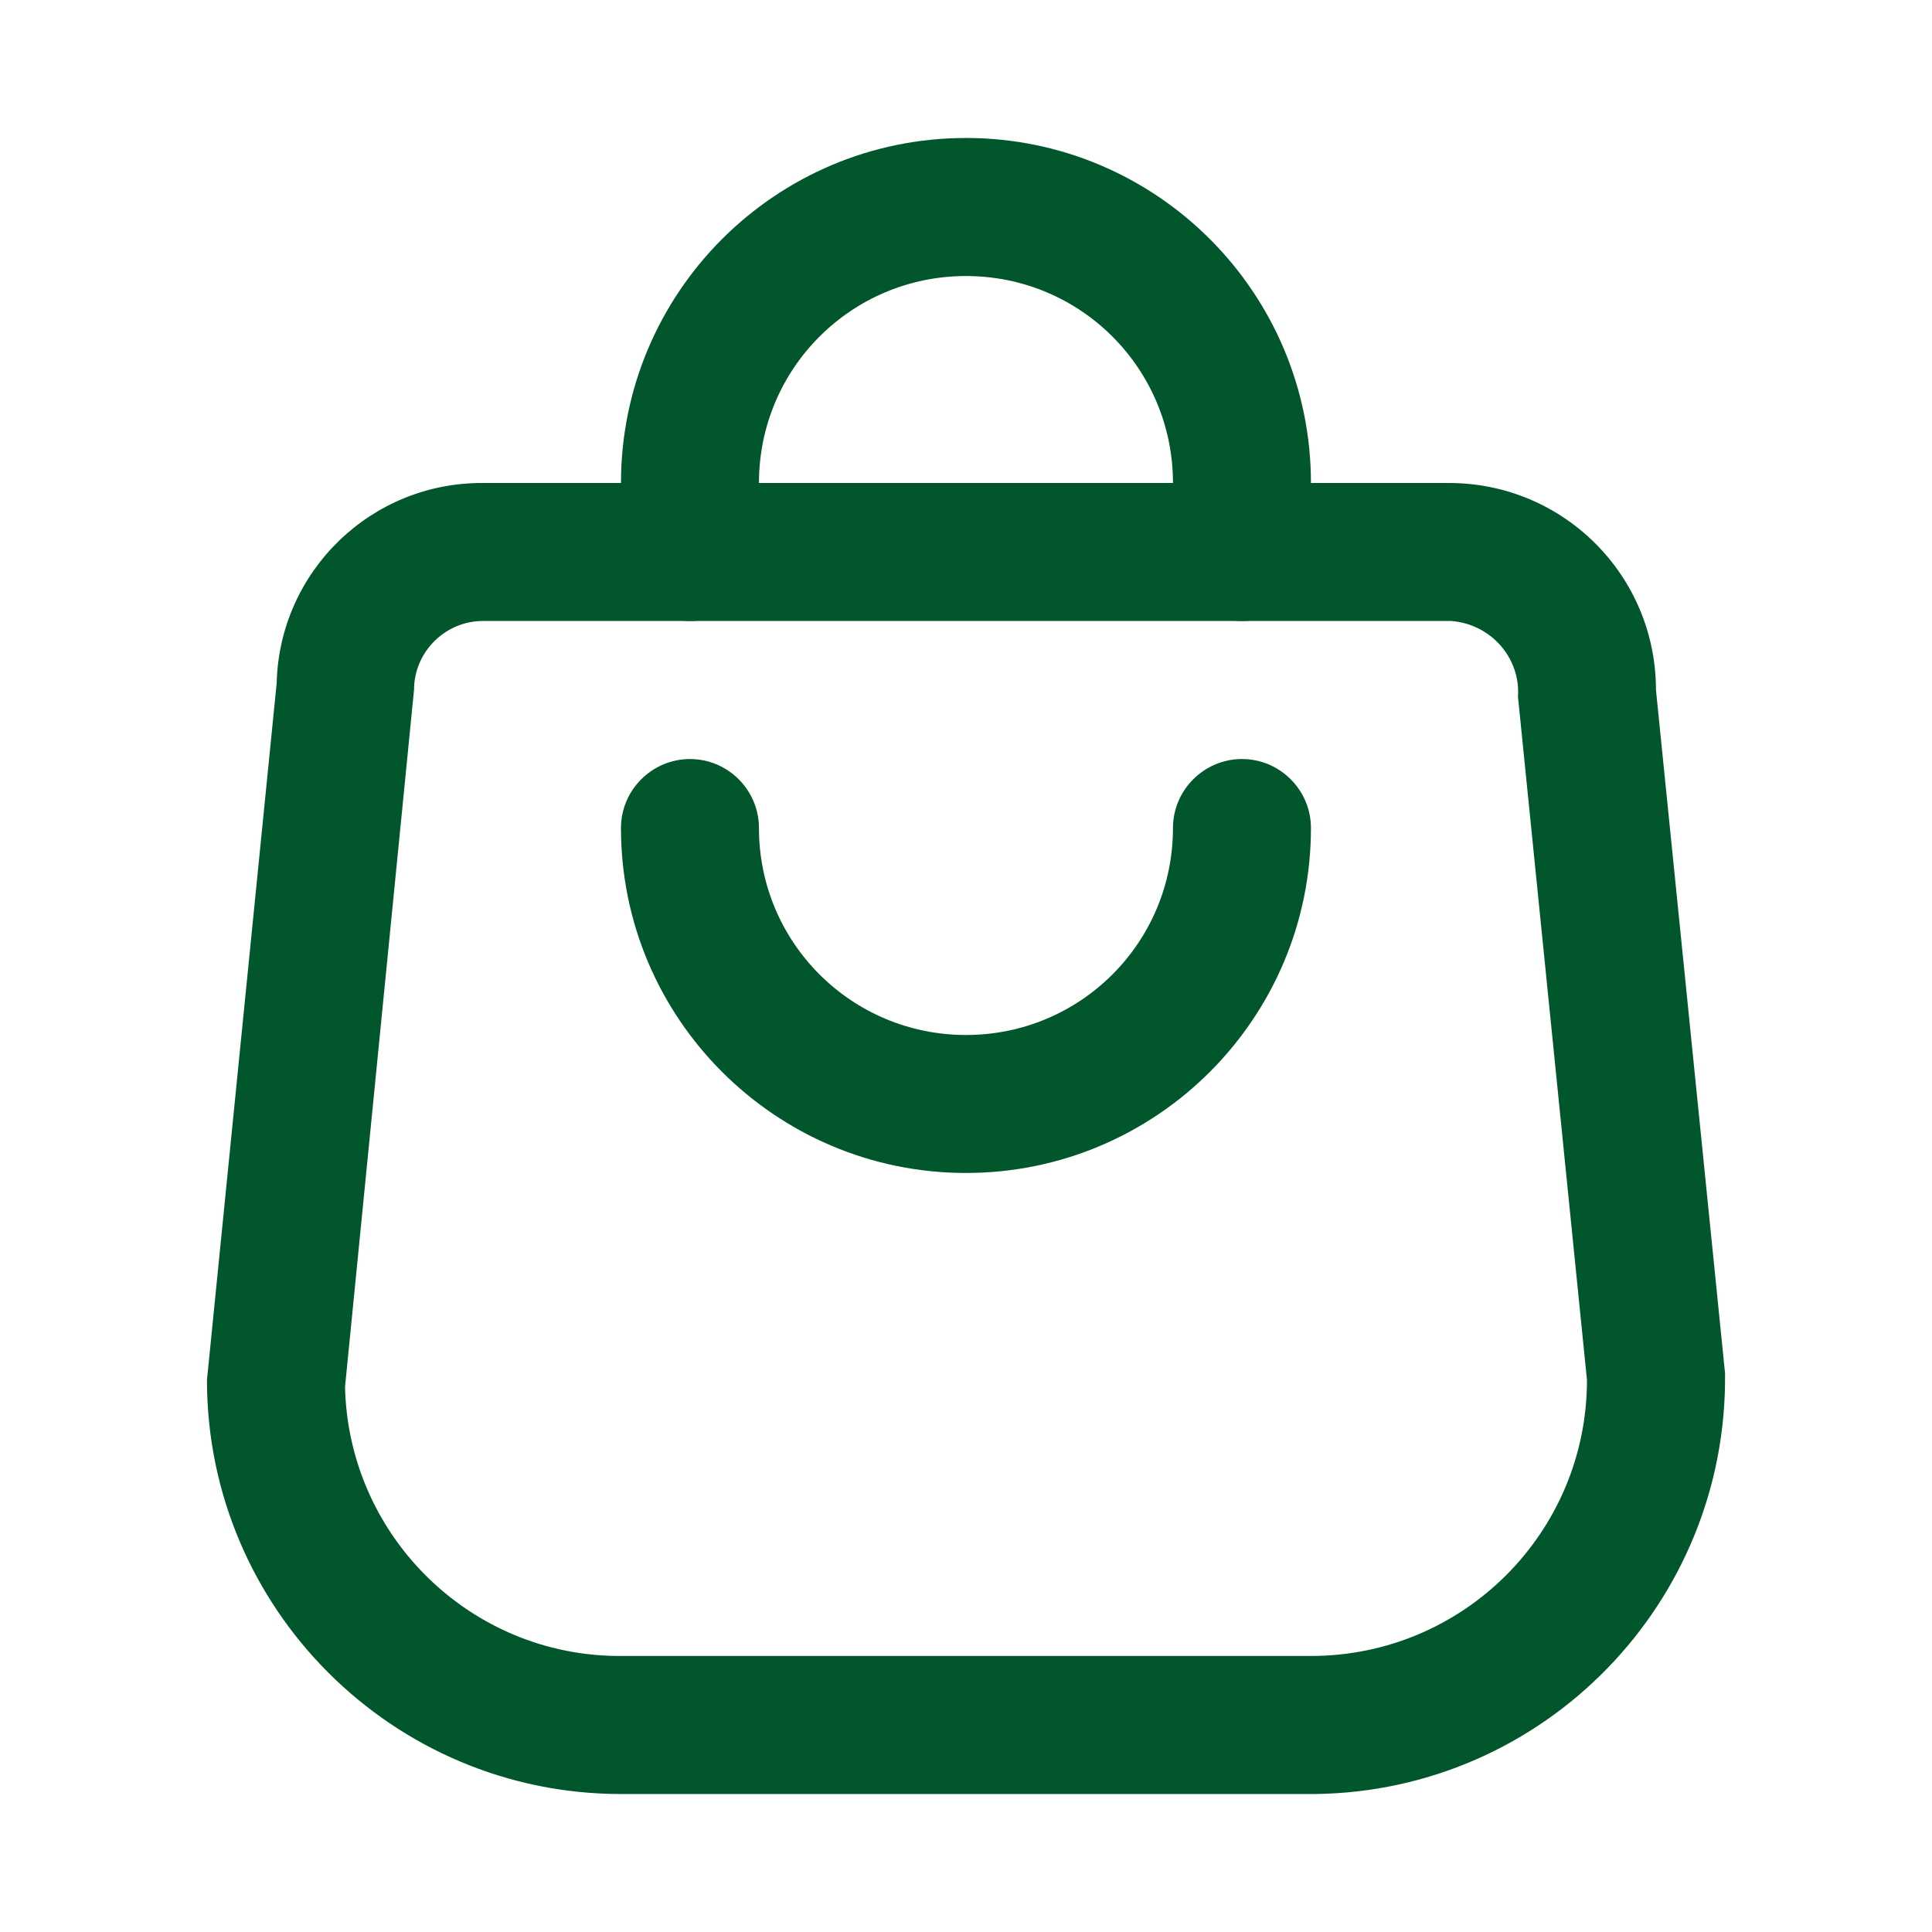 <?xml version="1.0" encoding="utf-8"?>
<svg xmlns="http://www.w3.org/2000/svg" fill="none" height="100%" overflow="visible" preserveAspectRatio="none" style="display: block;" viewBox="0 0 24 24" width="100%">
<g id="fi_10252887">
<g id="Group">
<g id="Group_2">
<g id="Group_3">
<path d="M15.428 7.714C14.957 7.714 14.571 7.329 14.571 6.857V6C14.571 4.577 13.423 3.429 12 3.429C10.577 3.429 9.428 4.577 9.428 6V6.857C9.428 7.329 9.043 7.714 8.571 7.714C8.1 7.714 7.714 7.329 7.714 6.857V6C7.714 3.634 9.634 1.714 12 1.714C14.365 1.714 16.285 3.634 16.285 6V6.857C16.285 7.329 15.9 7.714 15.428 7.714Z" fill="#01562B" id="Vector"/>
<path d="M12 14.571C9.634 14.571 7.714 12.651 7.714 10.286C7.714 9.814 8.1 9.429 8.571 9.429C9.043 9.429 9.428 9.814 9.428 10.286C9.428 11.709 10.577 12.857 12 12.857C13.423 12.857 14.571 11.709 14.571 10.286C14.571 9.814 14.957 9.429 15.428 9.429C15.9 9.429 16.285 9.814 16.285 10.286C16.285 12.651 14.365 14.571 12 14.571Z" fill="#01562B" id="Vector_2"/>
<path d="M16.286 22.286H7.714C4.877 22.286 2.571 19.98 2.571 17.143L3.437 8.486C3.471 7.097 4.611 5.991 6 6H18C19.423 6 20.571 7.149 20.571 8.571L21.429 17.057C21.463 19.911 19.183 22.251 16.337 22.286C16.32 22.286 16.303 22.286 16.286 22.286ZM6 7.714C5.529 7.714 5.143 8.1 5.143 8.571L4.286 17.229C4.329 19.089 5.854 20.58 7.714 20.571H16.286C18.18 20.571 19.714 19.037 19.714 17.143L18.857 8.657C18.891 8.169 18.514 7.749 18.026 7.714C18.026 7.714 18.017 7.714 18 7.714H6Z" fill="#01562B" id="Vector_3"/>
</g>
</g>
</g>
</g>
</svg>